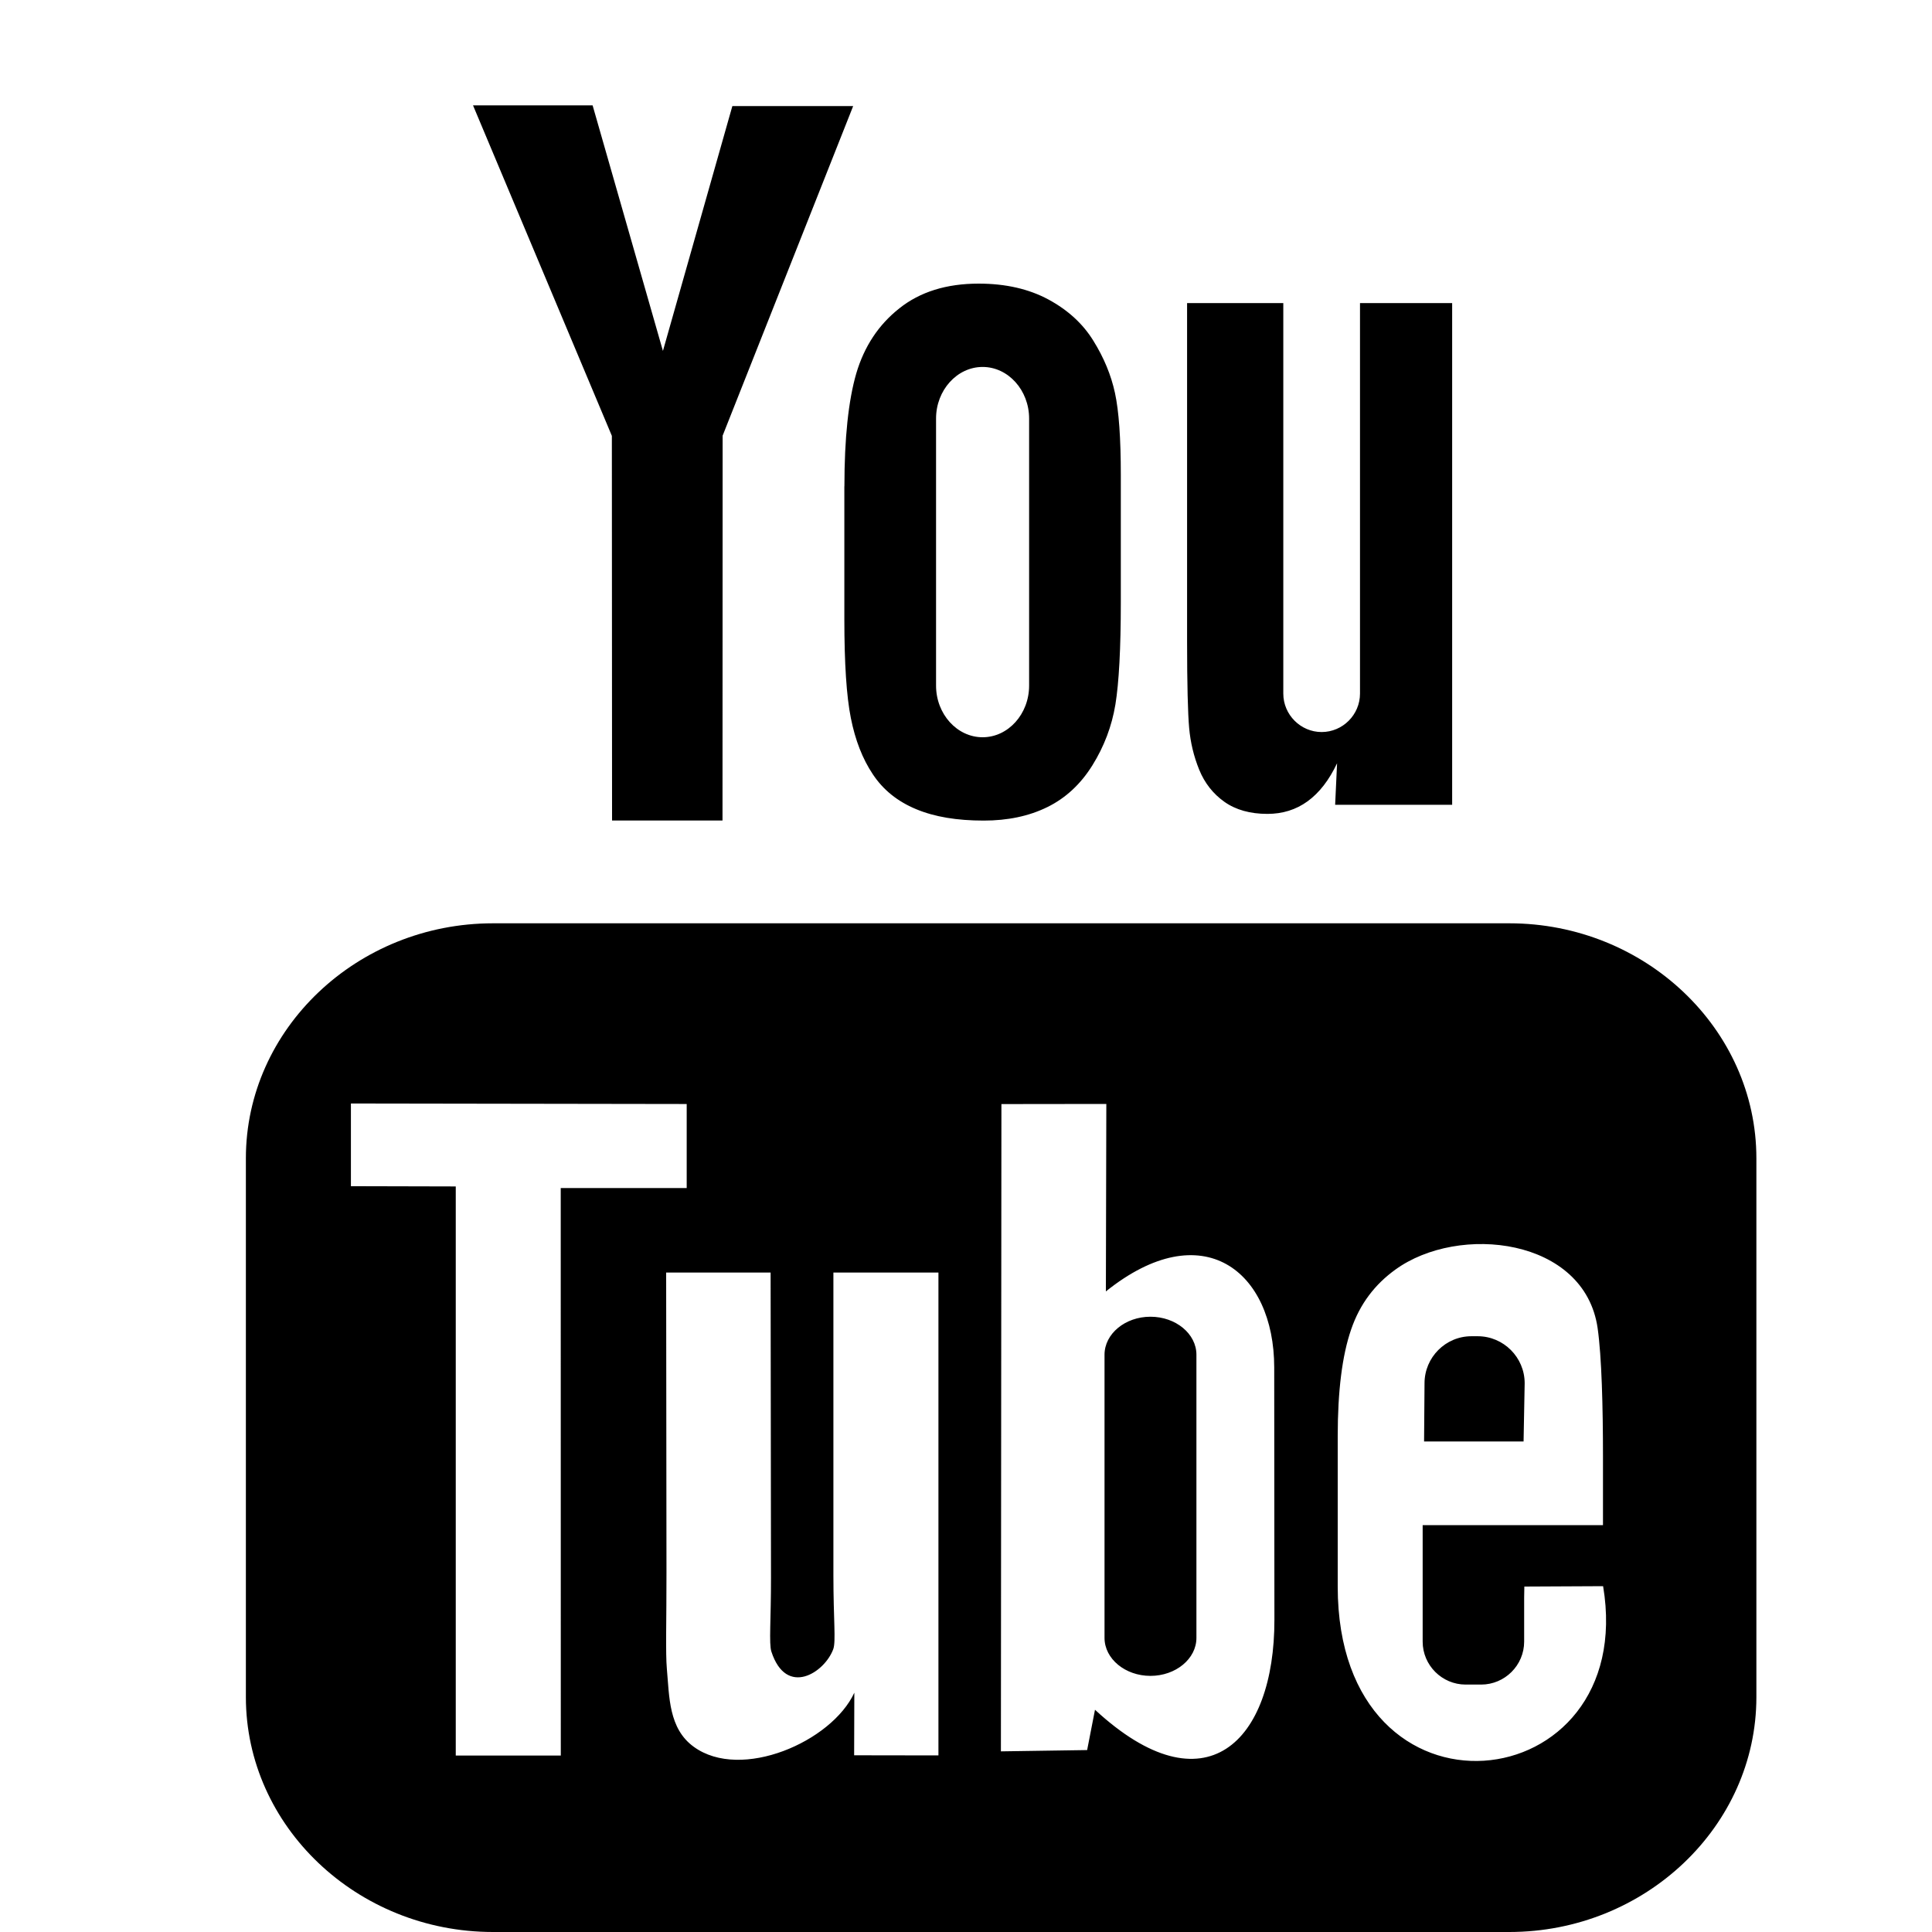 <svg width="30" height="30" viewBox="0 0 30 30" fill="none" xmlns="http://www.w3.org/2000/svg">
<g id="youtube logo">
<path id="YouTube" d="M23.658 22.383H22.113L22.12 21.479C22.12 21.077 22.447 20.749 22.848 20.749H22.946C23.347 20.749 23.675 21.077 23.675 21.479L23.658 22.383ZM17.864 20.446C17.472 20.446 17.151 20.711 17.151 21.036V25.433C17.151 25.758 17.472 26.023 17.864 26.023C18.257 26.023 18.578 25.758 18.578 25.433V21.036C18.578 20.711 18.257 20.446 17.864 20.446ZM27.273 17.986V26.352C27.273 28.358 25.546 30 23.436 30H7.656C5.544 30 3.818 28.358 3.818 26.352V17.986C3.818 15.979 5.544 14.337 7.656 14.337H23.436C25.546 14.337 27.273 15.979 27.273 17.986ZM8.708 27.26L8.707 18.448L10.663 18.448V17.143L5.449 17.135V18.419L7.077 18.423V27.26H8.708ZM14.572 19.76H12.941V24.466C12.941 25.147 12.982 25.487 12.939 25.607C12.806 25.972 12.21 26.359 11.978 25.646C11.938 25.522 11.973 25.145 11.972 24.498L11.966 19.76H10.344L10.349 24.424C10.35 25.139 10.333 25.672 10.355 25.914C10.394 26.342 10.38 26.841 10.774 27.125C11.508 27.658 12.914 27.046 13.266 26.284L13.263 27.256L14.572 27.258V19.76H14.572ZM19.789 25.149L19.786 21.233C19.785 19.74 18.677 18.846 17.172 20.053L17.179 17.142L15.55 17.144L15.542 27.195L16.881 27.175L17.003 26.549C18.716 28.132 19.792 27.047 19.789 25.149ZM24.893 24.63L23.67 24.636C23.669 24.685 23.668 24.742 23.667 24.803V25.491C23.667 25.859 23.366 26.158 22.999 26.158H22.759C22.392 26.158 22.091 25.859 22.091 25.491V25.415V24.658V23.682H24.891V22.62C24.891 21.844 24.871 21.068 24.808 20.624C24.607 19.221 22.652 18.998 21.665 19.716C21.354 19.941 21.118 20.241 20.98 20.645C20.841 21.048 20.772 21.6 20.772 22.3V24.636C20.772 28.517 25.451 27.969 24.893 24.63ZM18.621 11.952C18.705 12.158 18.835 12.325 19.013 12.451C19.188 12.575 19.412 12.638 19.68 12.638C19.915 12.638 20.123 12.574 20.305 12.442C20.486 12.31 20.638 12.114 20.762 11.852L20.732 12.497H22.549V4.706H21.118V10.77C21.118 11.098 20.85 11.367 20.522 11.367C20.196 11.367 19.927 11.098 19.927 10.77V4.706H18.433V9.961C18.433 10.63 18.445 11.076 18.465 11.303C18.485 11.527 18.536 11.743 18.621 11.952ZM13.112 7.552C13.112 6.804 13.174 6.22 13.296 5.799C13.42 5.379 13.643 5.042 13.965 4.788C14.286 4.532 14.697 4.404 15.197 4.404C15.618 4.404 15.978 4.488 16.279 4.65C16.582 4.814 16.815 5.027 16.977 5.29C17.141 5.553 17.253 5.824 17.313 6.101C17.374 6.382 17.404 6.805 17.404 7.377V9.347C17.404 10.069 17.375 10.601 17.32 10.939C17.264 11.277 17.145 11.591 16.962 11.885C16.78 12.177 16.546 12.394 16.262 12.533C15.975 12.674 15.646 12.742 15.275 12.742C14.861 12.742 14.512 12.685 14.224 12.564C13.936 12.444 13.713 12.264 13.554 12.024C13.393 11.784 13.28 11.492 13.212 11.15C13.144 10.81 13.111 10.297 13.111 9.614V7.552H13.112ZM14.535 10.646C14.535 11.088 14.861 11.448 15.258 11.448C15.655 11.448 15.98 11.088 15.98 10.646V6.499C15.98 6.059 15.655 5.698 15.258 5.698C14.861 5.698 14.535 6.059 14.535 6.499V10.646ZM9.504 12.741H11.219L11.221 6.765L13.248 1.647H11.372L10.294 5.449L9.202 1.636H7.345L9.501 6.768L9.504 12.741Z" fill="black"/>
</g>
</svg>
